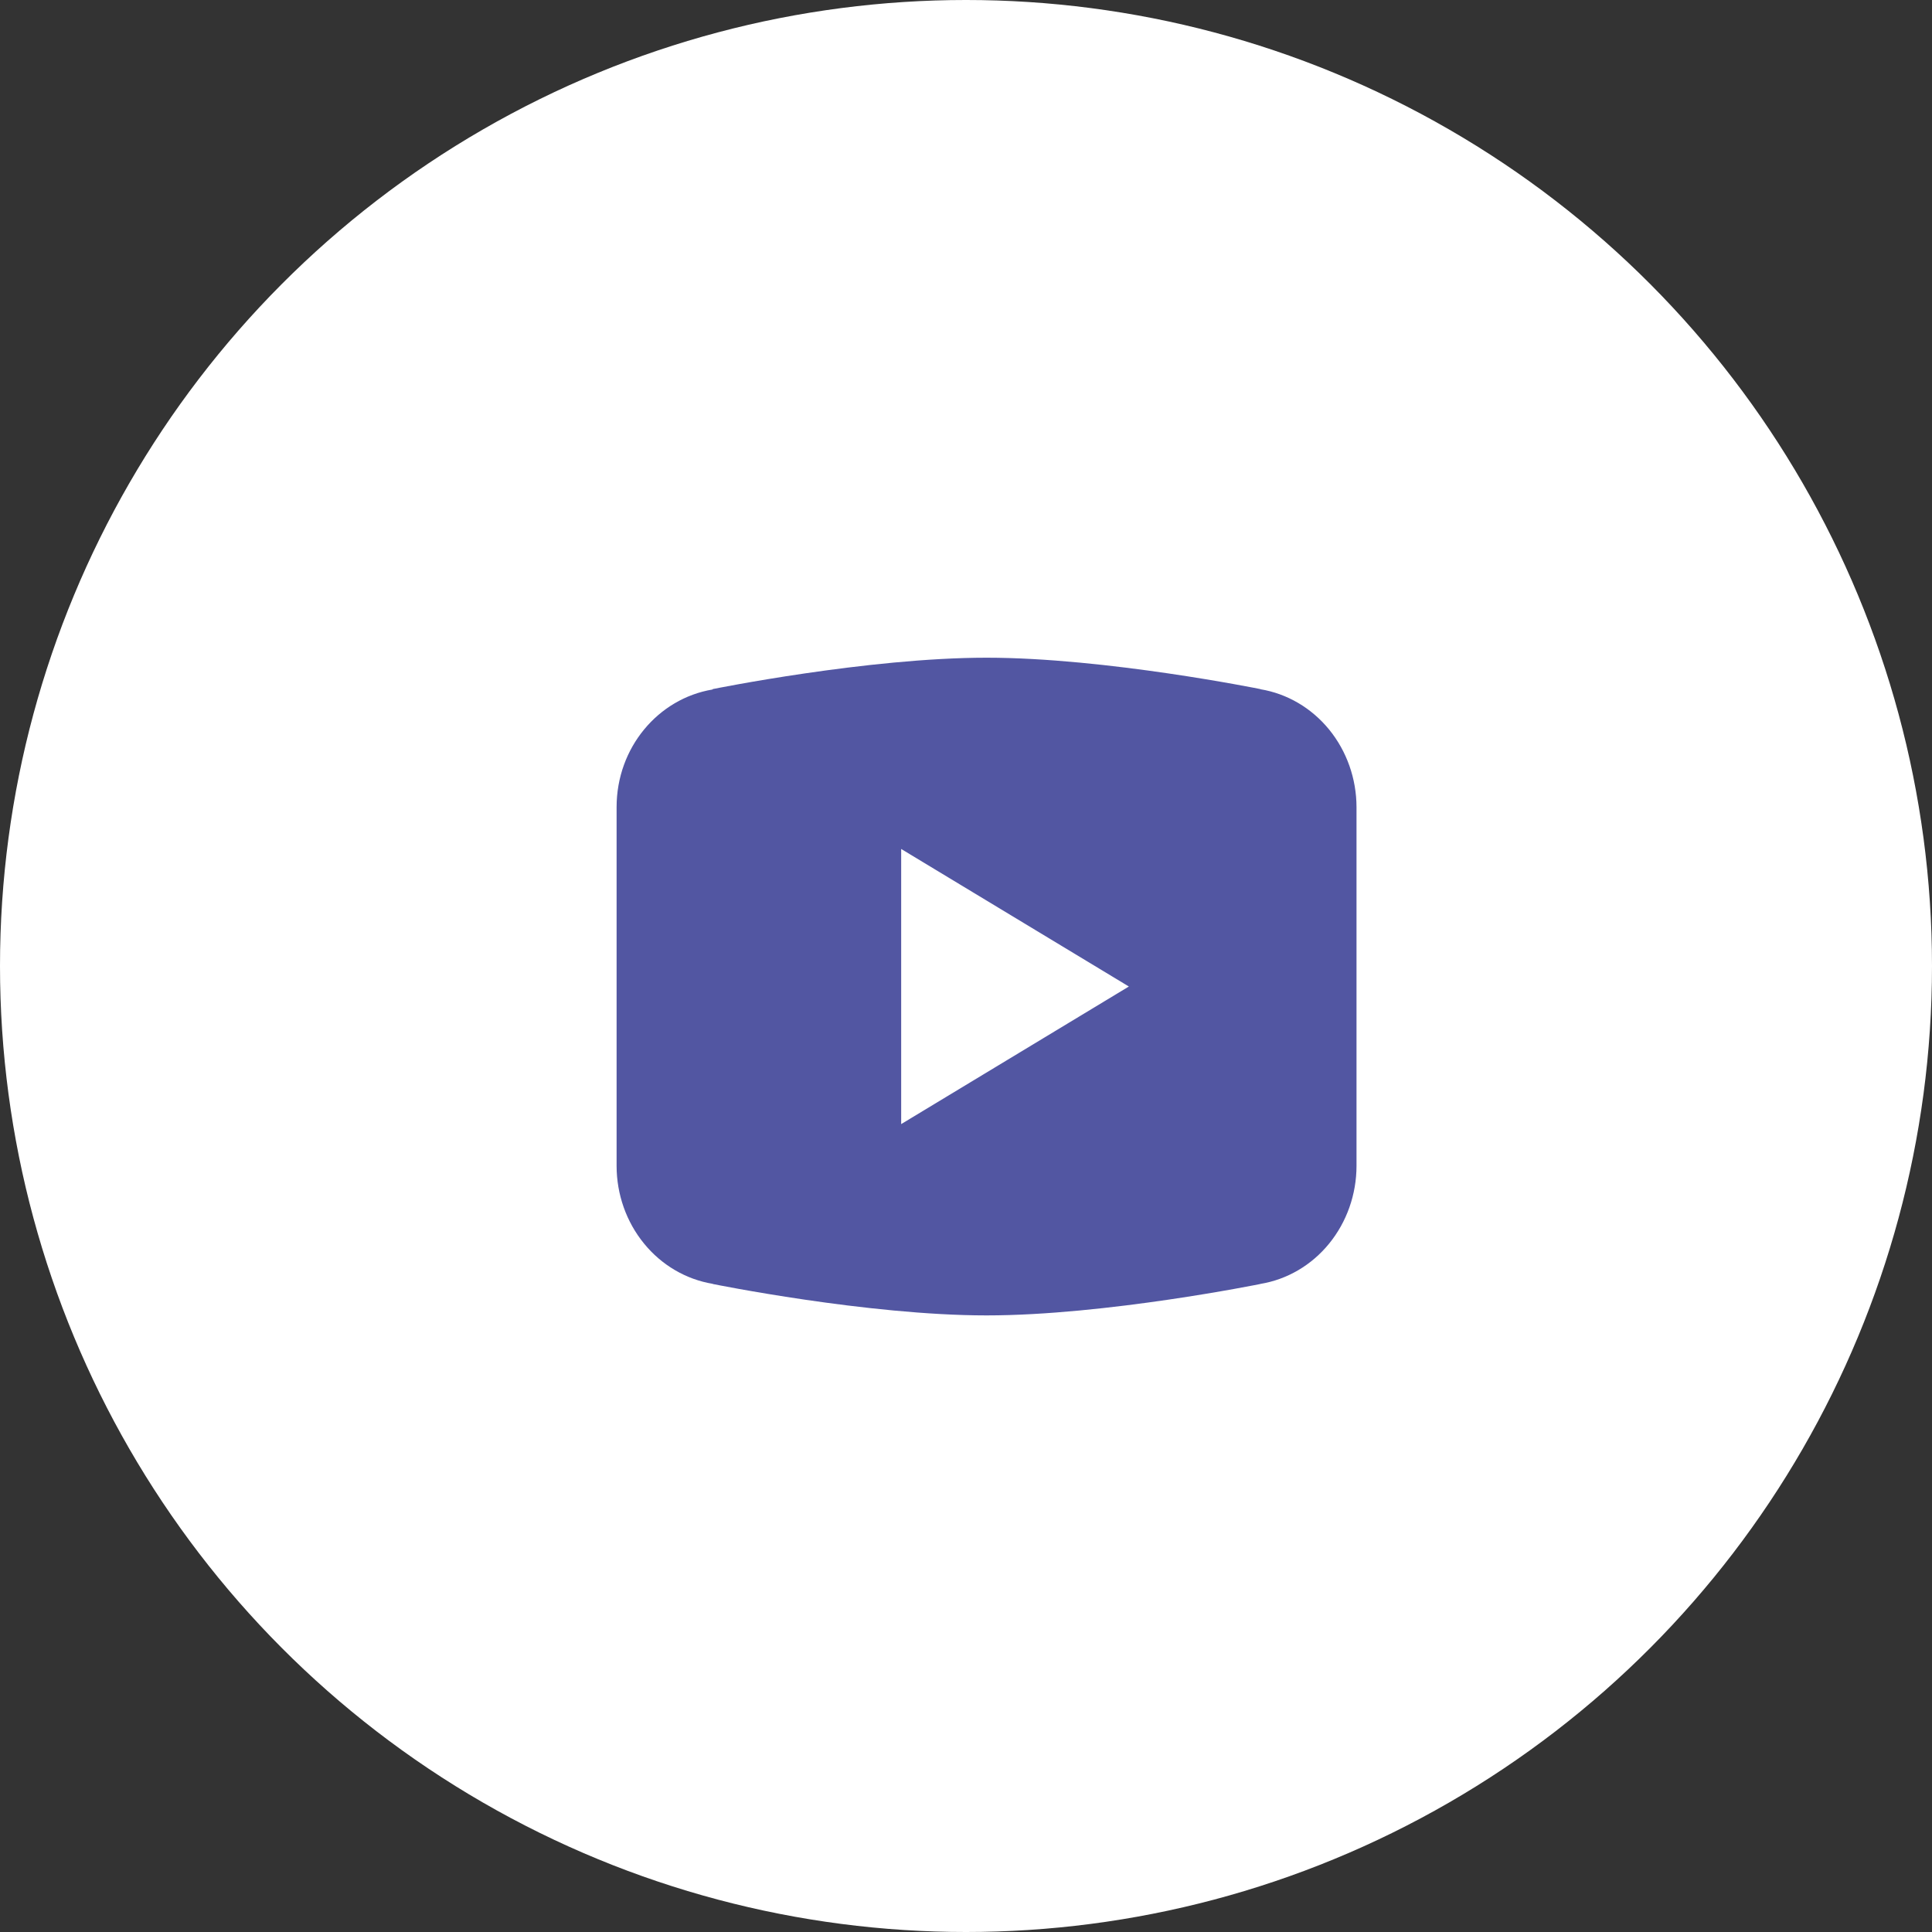 <?xml version="1.0" encoding="UTF-8"?> <svg xmlns="http://www.w3.org/2000/svg" width="47" height="47" viewBox="0 0 47 47" fill="none"><rect x="0" y="0" width="47" height="47" fill="#333333" stroke="none"/> <circle cx="23.5" cy="23.5" r="23.5" fill="white"></circle> <path d="M24 16C21.102 16 17.341 16.763 17.341 16.763L17.331 16.774C16.011 16.996 15 18.187 15 19.636V23.999V24.001V28.363V28.364C15.001 29.056 15.237 29.725 15.666 30.25C16.094 30.776 16.687 31.124 17.338 31.232L17.341 31.236C17.341 31.236 21.102 32 24 32C26.898 32 30.659 31.236 30.659 31.236L30.661 31.234C31.312 31.127 31.906 30.779 32.334 30.253C32.763 29.726 32.999 29.057 33 28.364V28.363V24.001V23.999V19.636C32.999 18.944 32.763 18.275 32.335 17.749C31.906 17.223 31.313 16.875 30.662 16.767L30.659 16.763C30.659 16.763 26.898 16 24 16ZM21.923 20.653L27.462 23.999L21.923 27.346V20.653Z" fill="#5256A2"></path> </svg> 